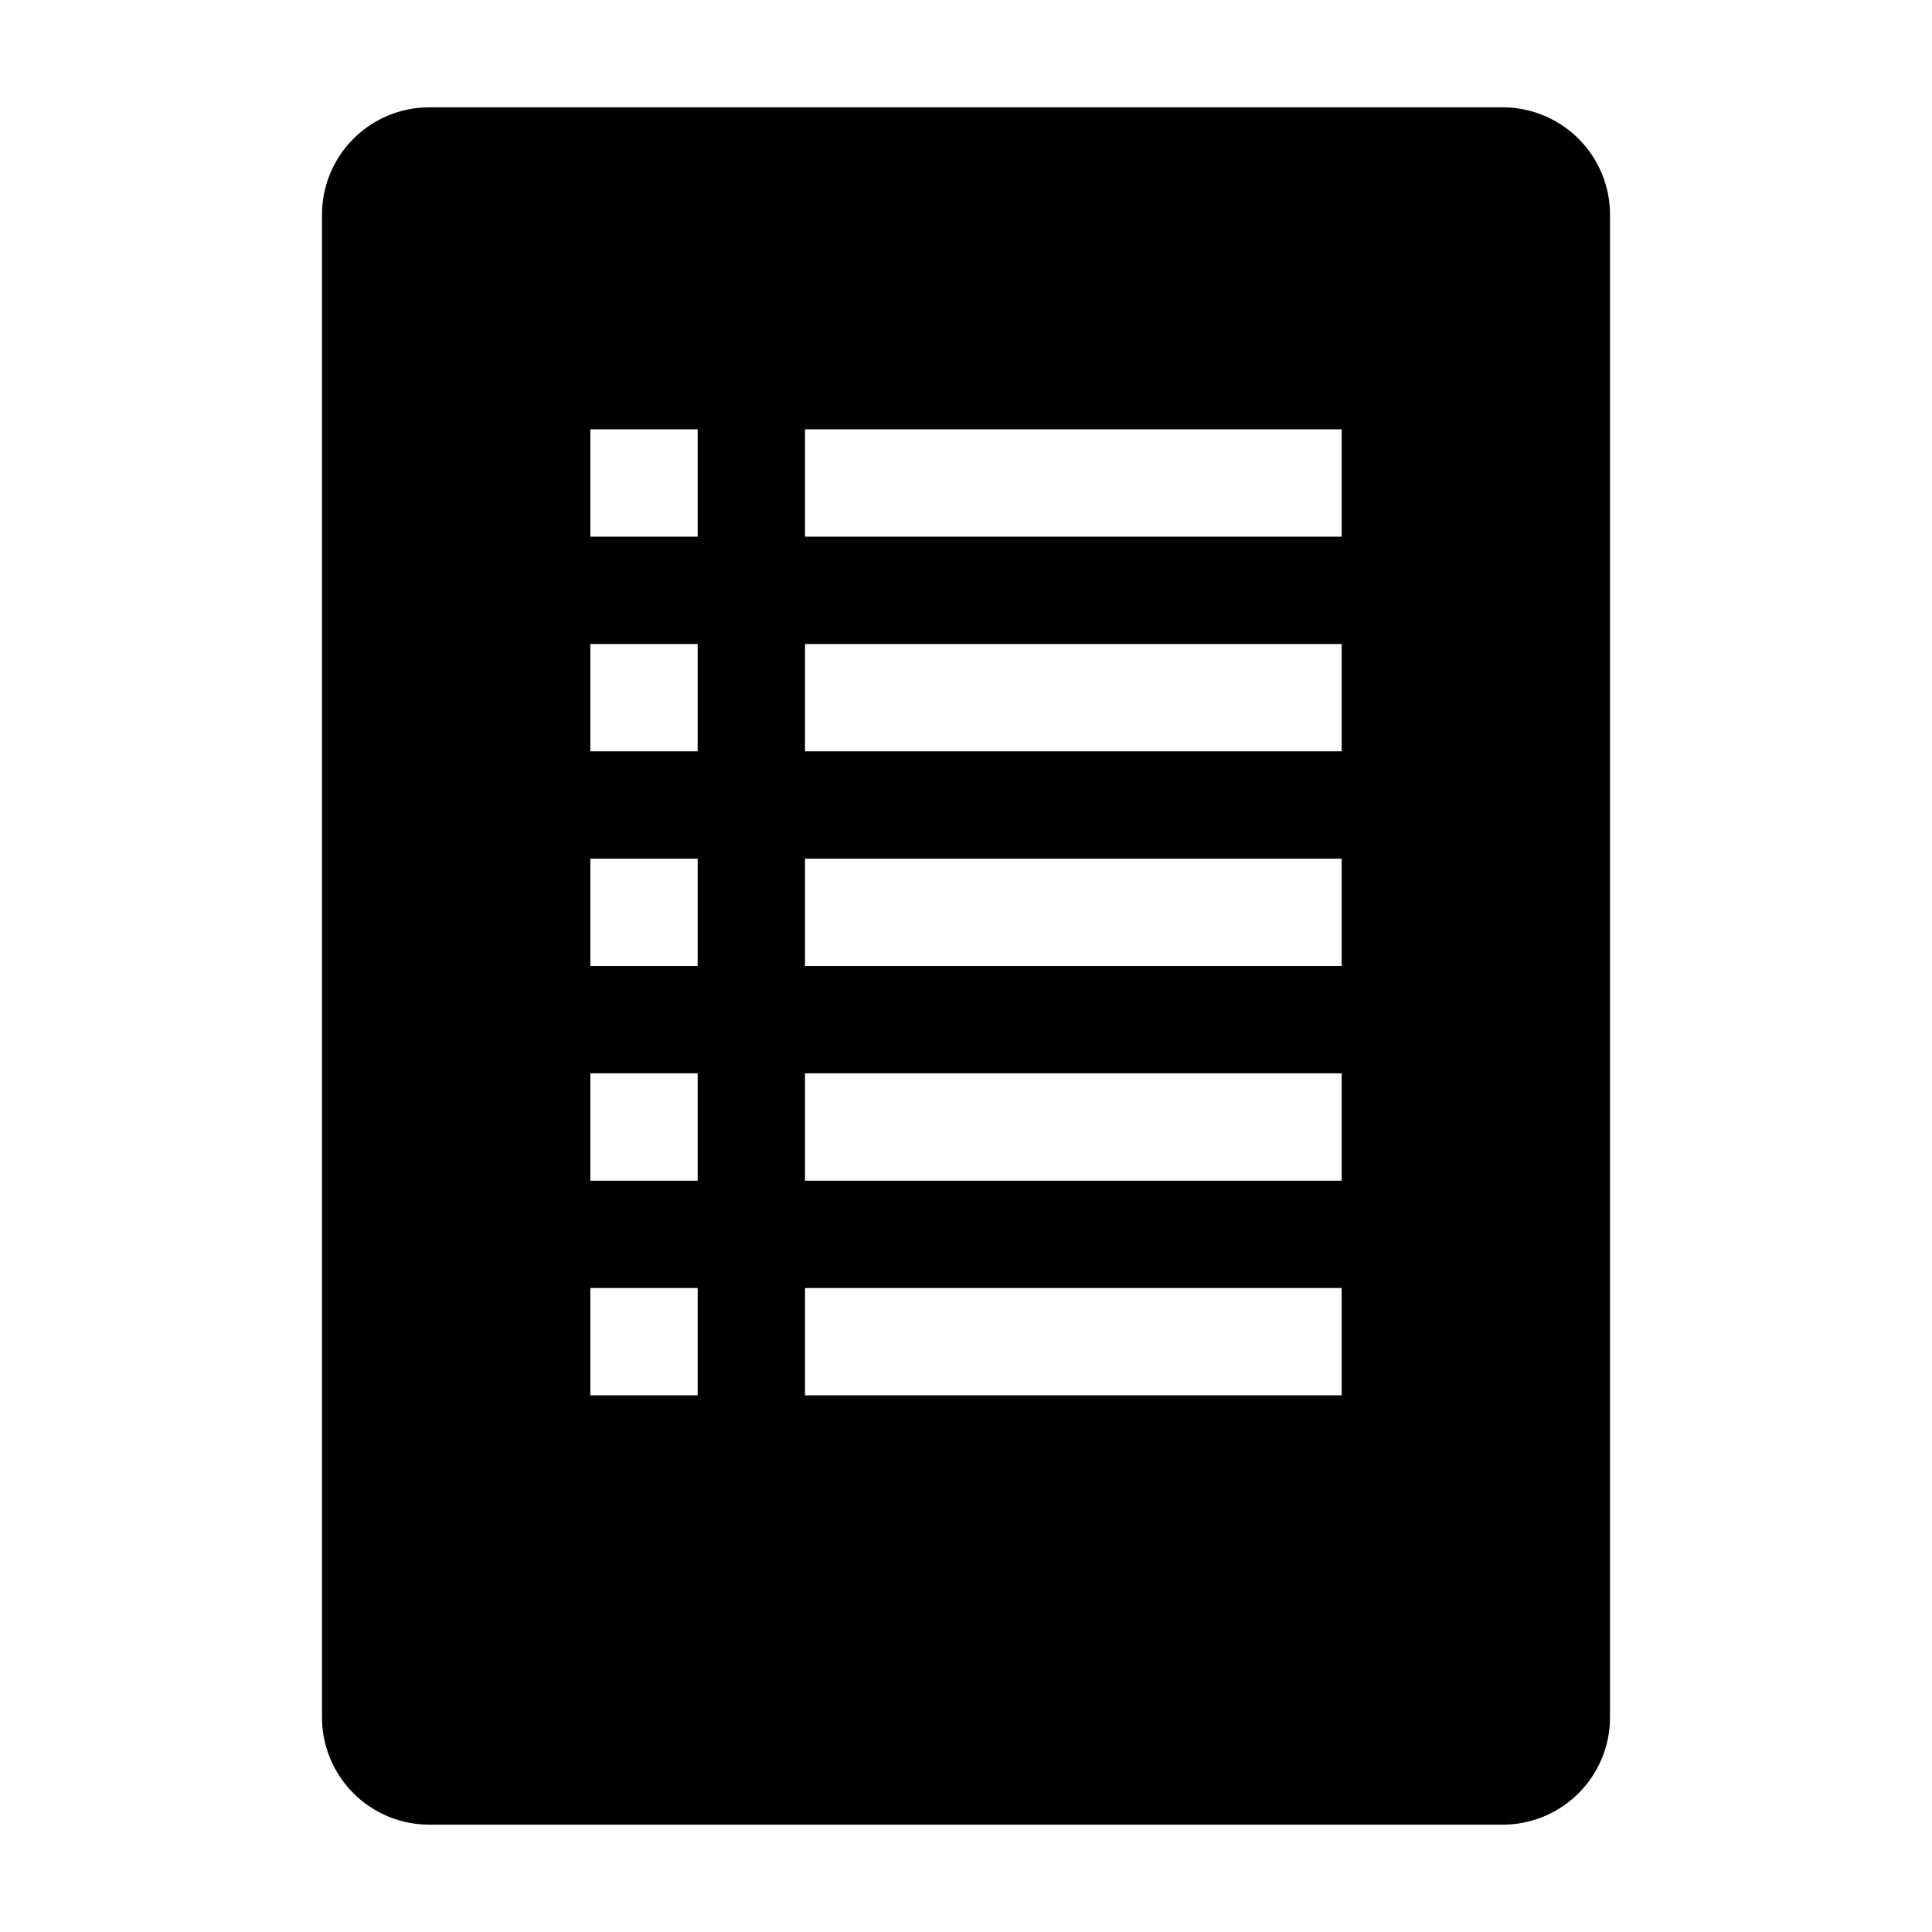 <?xml version="1.0" encoding="utf-8"?><!-- Скачано с сайта svg4.ru / Downloaded from svg4.ru -->
<svg fill="#000000" width="800px" height="800px" viewBox="0 0 36 36" version="1.1"  preserveAspectRatio="xMidYMid meet" xmlns="http://www.w3.org/2000/svg" xmlns:xlink="http://www.w3.org/1999/xlink">
    <title>list-solid</title>
    <path d="M28,2H8A2,2,0,0,0,6,4V32a2,2,0,0,0,2,2H28a2,2,0,0,0,2-2V4A2,2,0,0,0,28,2ZM13,26H11V24h2Zm0-4H11V20h2Zm0-4H11V16h2Zm0-4H11V12h2Zm0-4H11V8h2ZM25,26H15V24H25Zm0-4H15V20H25Zm0-4H15V16H25Zm0-4H15V12H25Zm0-4H15V8H25Z" class="clr-i-solid clr-i-solid-path-1"></path>
    <rect x="0" y="0" width="36" height="36" fill-opacity="0"/>
</svg>